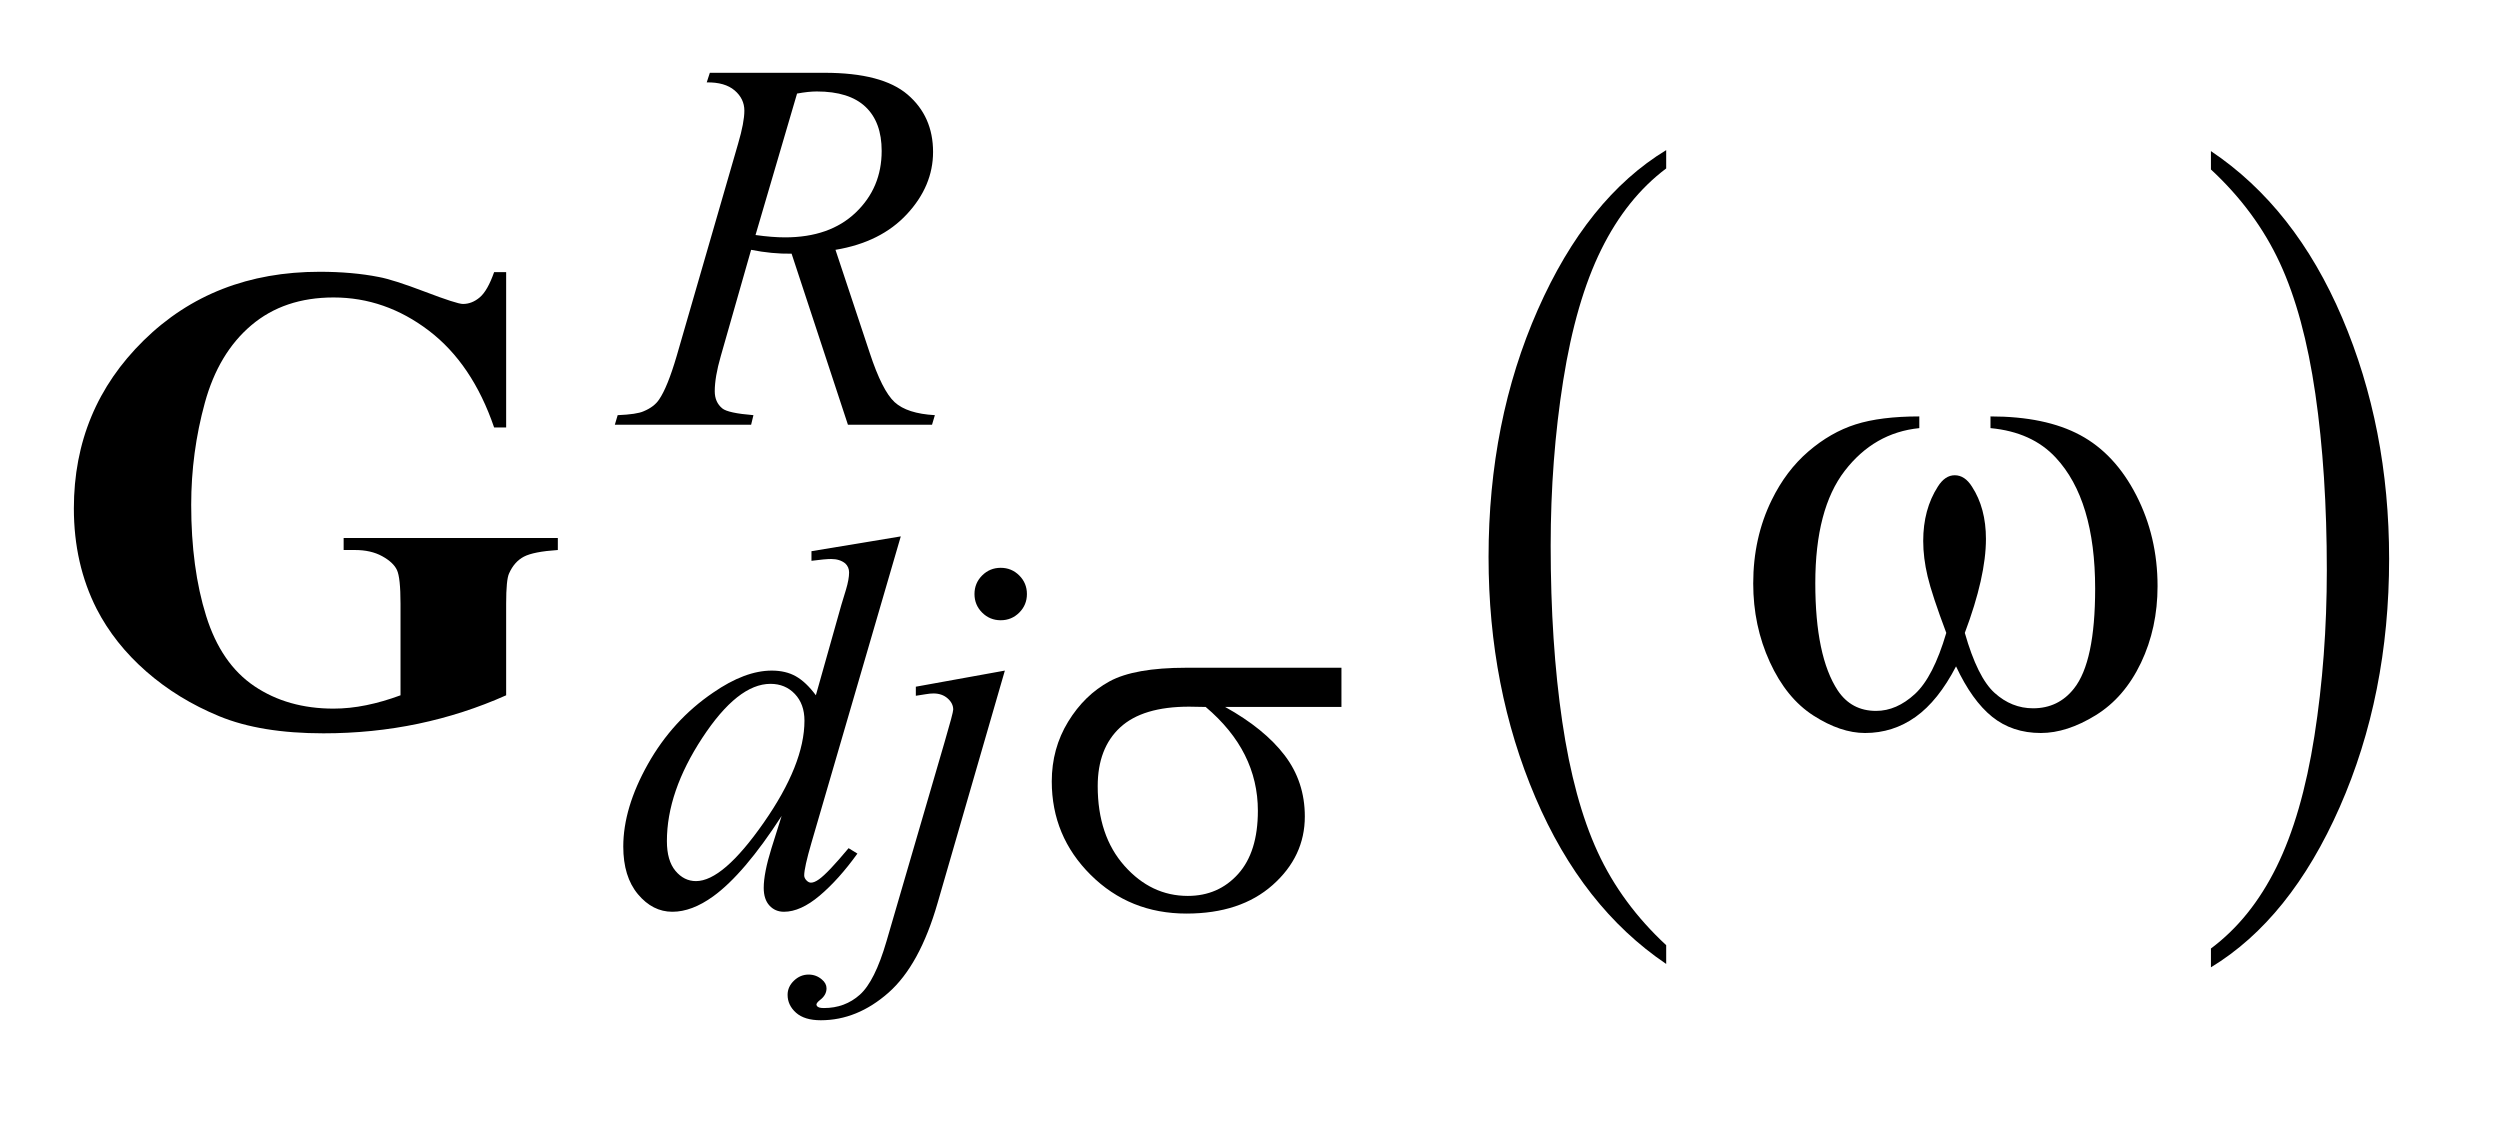 <?xml version="1.0" encoding="UTF-8"?>
<!DOCTYPE svg PUBLIC '-//W3C//DTD SVG 1.0//EN'
          'http://www.w3.org/TR/2001/REC-SVG-20010904/DTD/svg10.dtd'>
<svg stroke-dasharray="none" shape-rendering="auto" xmlns="http://www.w3.org/2000/svg" font-family="'Dialog'" text-rendering="auto" width="53" fill-opacity="1" color-interpolation="auto" color-rendering="auto" preserveAspectRatio="xMidYMid meet" font-size="12px" viewBox="0 0 53 24" fill="black" xmlns:xlink="http://www.w3.org/1999/xlink" stroke="black" image-rendering="auto" stroke-miterlimit="10" stroke-linecap="square" stroke-linejoin="miter" font-style="normal" stroke-width="1" height="24" stroke-dashoffset="0" font-weight="normal" stroke-opacity="1"
><!--Generated by the Batik Graphics2D SVG Generator--><defs id="genericDefs"
  /><g
  ><defs id="defs1"
    ><clipPath clipPathUnits="userSpaceOnUse" id="clipPath1"
      ><path d="M0.955 2.215 L34.209 2.215 L34.209 17.046 L0.955 17.046 L0.955 2.215 Z"
      /></clipPath
      ><clipPath clipPathUnits="userSpaceOnUse" id="clipPath2"
      ><path d="M30.621 70.77 L30.621 544.59 L1096.426 544.59 L1096.426 70.77 Z"
      /></clipPath
    ></defs
    ><g transform="scale(1.576,1.576) translate(-0.955,-2.215) matrix(0.031,0,0,0.031,0,0)"
    ><path d="M753.812 481.594 L753.812 489.734 Q717.375 465.109 697.055 417.461 Q676.734 369.812 676.734 313.172 Q676.734 254.25 698.102 205.844 Q719.469 157.438 753.812 136.594 L753.812 144.547 Q736.641 157.438 725.609 179.789 Q714.578 202.141 709.133 236.531 Q703.688 270.922 703.688 308.234 Q703.688 350.484 708.711 384.586 Q713.734 418.688 724.07 441.141 Q734.406 463.594 753.812 481.594 Z" stroke="none" clip-path="url(#clipPath2)"
    /></g
    ><g transform="matrix(0.049,0,0,0.049,-1.505,-3.49)"
    ><path d="M987.281 144.547 L987.281 136.594 Q1023.734 161.031 1044.055 208.68 Q1064.375 256.328 1064.375 312.984 Q1064.375 371.891 1043.008 420.398 Q1021.641 468.906 987.281 489.734 L987.281 481.594 Q1004.594 468.703 1015.633 446.352 Q1026.672 424 1032.047 389.711 Q1037.422 355.422 1037.422 317.906 Q1037.422 275.844 1032.461 241.648 Q1027.5 207.453 1017.102 185 Q1006.703 162.547 987.281 144.547 Z" stroke="none" clip-path="url(#clipPath2)"
    /></g
    ><g transform="matrix(0.049,0,0,0.049,-1.505,-3.49)"
    ><path d="M397.578 255 L373.203 180.984 Q364.672 181.109 355.688 179.312 L342.547 225.344 Q339.953 234.328 339.953 240.516 Q339.953 245.234 343.219 247.922 Q345.688 249.953 356.688 250.844 L355.688 255 L296.719 255 L297.953 250.844 Q306.266 250.5 309.188 249.156 Q313.797 247.25 315.922 244 Q319.516 238.719 323.453 225.344 L350.062 133.375 Q352.766 124.172 352.766 119.109 Q352.766 113.938 348.555 110.344 Q344.344 106.75 336.484 106.875 L337.828 102.719 L387.469 102.719 Q412.391 102.719 423.398 112.148 Q434.406 121.578 434.406 136.969 Q434.406 151.672 423.117 163.859 Q411.828 176.047 392.188 179.312 L407 223.891 Q412.391 240.281 417.781 245.227 Q423.172 250.172 435.188 250.844 L433.953 255 L397.578 255 ZM357.594 172.906 Q364.781 173.922 370.391 173.922 Q389.703 173.922 400.938 163.195 Q412.172 152.469 412.172 136.516 Q412.172 124.047 405.156 117.422 Q398.141 110.797 384.094 110.797 Q380.5 110.797 375.562 111.703 L357.594 172.906 Z" stroke="none" clip-path="url(#clipPath2)"
    /></g
    ><g transform="matrix(0.049,0,0,0.049,-1.505,-3.49)"
    ><path d="M420.438 303.297 L381.797 435.828 Q378.656 446.609 378.656 449.969 Q378.656 451.094 379.609 452.102 Q380.562 453.109 381.578 453.109 Q383.031 453.109 385.062 451.656 Q388.875 448.969 397.859 438.188 L401.672 440.531 Q393.594 451.766 385.336 458.734 Q377.078 465.703 369.891 465.703 Q366.078 465.703 363.609 463 Q361.141 460.297 361.141 455.359 Q361.141 448.969 364.5 438.188 L368.891 424.25 Q352.609 449.406 339.234 459.062 Q330.031 465.703 321.609 465.703 Q313.078 465.703 306.727 458.117 Q300.375 450.531 300.375 437.5 Q300.375 420.766 311.047 401.789 Q321.719 382.812 339.234 370.906 Q353.047 361.359 364.625 361.359 Q370.688 361.359 375.062 363.836 Q379.438 366.312 383.703 372.031 L394.719 332.953 Q395.953 328.797 396.734 326.328 Q398.078 321.828 398.078 318.906 Q398.078 316.547 396.406 314.984 Q394.047 313.078 390.344 313.078 Q387.75 313.078 381.797 313.859 L381.797 309.703 L420.438 303.297 ZM378.766 383.031 Q378.766 375.844 374.609 371.469 Q370.453 367.094 364.062 367.094 Q349.906 367.094 334.578 390.453 Q319.25 413.812 319.25 435.141 Q319.25 443.578 322.953 448.008 Q326.656 452.438 331.828 452.438 Q343.5 452.438 361.133 427.172 Q378.766 401.906 378.766 383.031 ZM463.672 316.891 Q468.391 316.891 471.703 320.203 Q475.016 323.516 475.016 328.234 Q475.016 332.953 471.703 336.266 Q468.391 339.578 463.672 339.578 Q458.953 339.578 455.641 336.266 Q452.328 332.953 452.328 328.234 Q452.328 323.516 455.641 320.203 Q458.953 316.891 463.672 316.891 ZM465.469 361.359 L436.375 461.875 Q428.625 488.828 415.094 500.734 Q401.562 512.641 385.844 512.641 Q378.766 512.641 375.117 509.383 Q371.469 506.125 371.469 501.641 Q371.469 498.156 374.219 495.516 Q376.969 492.875 380.562 492.875 Q383.828 492.875 386.297 495 Q388.312 496.688 388.312 498.828 Q388.312 501.75 385.5 503.875 Q383.938 505.109 383.938 505.906 L384.156 506.469 Q384.5 506.906 385.172 507.133 Q385.844 507.359 387.188 507.359 Q396.281 507.359 402.742 501.578 Q409.203 495.797 414.25 478.5 L439.406 392.25 Q443.125 379.562 443.125 378.203 Q443.125 375.516 440.711 373.383 Q438.297 371.25 434.578 371.25 Q433.125 371.25 431.219 371.578 Q429.75 371.812 426.953 372.25 L426.953 368.328 L465.469 361.359 Z" stroke="none" clip-path="url(#clipPath2)"
    /></g
    ><g transform="matrix(0.049,0,0,0.049,-1.505,-3.49)"
    ><path d="M611.094 377.094 L560.781 377.094 Q577.734 386.516 586.492 397.977 Q595.25 409.438 595.25 424.484 Q595.25 441.781 581.328 454.133 Q567.406 466.484 544.047 466.484 Q519.453 466.484 502.609 449.75 Q485.766 433.016 485.766 409.312 Q485.766 395.062 492.836 383.492 Q499.906 371.922 510.742 366.023 Q521.578 360.125 543.938 360.125 L611.094 360.125 L611.094 377.094 ZM552.359 377.094 Q547.641 376.969 545.172 376.969 Q525.062 376.969 515.352 385.953 Q505.641 394.938 505.641 411.344 Q505.641 432.797 517.203 445.82 Q528.766 458.844 544.609 458.844 Q557.859 458.844 566.398 449.352 Q574.938 439.859 574.938 422.016 Q574.938 396.172 552.359 377.094 Z" stroke="none" clip-path="url(#clipPath2)"
    /></g
    ><g transform="matrix(0.049,0,0,0.049,-1.505,-3.49)"
    ><path d="M891.906 256.453 L891.906 251.391 Q915.672 251.391 930.719 259.477 Q945.766 267.562 954.977 285.492 Q964.188 303.422 964.188 324.797 Q964.188 342.938 957.016 357.984 Q949.844 373.031 937.398 380.695 Q924.953 388.359 913.703 388.359 Q901.328 388.359 892.609 381.328 Q883.891 374.297 877 359.531 Q869.266 374.438 859.492 381.398 Q849.719 388.359 837.625 388.359 Q827.078 388.359 815.336 380.836 Q803.594 373.312 796.422 357.633 Q789.25 341.953 789.25 323.672 Q789.25 303.844 797.266 287.531 Q803.453 274.875 813.086 266.578 Q822.719 258.281 833.547 254.836 Q844.375 251.391 861.109 251.391 L861.109 256.453 Q841.562 258.422 828.836 274.945 Q816.109 291.469 816.109 323.531 Q816.109 355.172 825.812 369.938 Q831.719 378.797 842.406 378.797 Q851.266 378.797 859.211 371.484 Q867.156 364.172 872.781 345.047 Q866.594 328.594 864.695 320.578 Q862.797 312.562 862.797 305.25 Q862.797 291.609 869.125 281.766 Q872.219 276.844 876.438 276.844 Q880.797 276.844 883.891 281.766 Q889.938 291.047 889.938 304.406 Q889.938 320.719 880.797 345.047 Q886.281 364.312 893.664 370.992 Q901.047 377.672 910.328 377.672 Q921.297 377.672 928.047 369.094 Q937.188 357.562 937.188 325.922 Q937.188 287.531 920.172 269.25 Q909.906 258.141 891.906 256.453 Z" stroke="none" clip-path="url(#clipPath2)"
    /></g
    ><g transform="matrix(0.049,0,0,0.049,-1.505,-3.49)"
    ><path d="M249.703 188.953 L249.703 256.172 L244.5 256.172 Q235.078 228.609 216.234 214.266 Q197.391 199.922 175.031 199.922 Q153.656 199.922 139.453 211.945 Q125.25 223.969 119.344 245.484 Q113.438 267 113.438 289.641 Q113.438 317.062 119.906 337.734 Q126.375 358.406 140.789 368.109 Q155.203 377.812 175.031 377.812 Q181.922 377.812 189.164 376.336 Q196.406 374.859 204 372.047 L204 332.391 Q204 321.141 202.453 317.836 Q200.906 314.531 196.055 311.859 Q191.203 309.188 184.312 309.188 L179.391 309.188 L179.391 303.984 L272.062 303.984 L272.062 309.188 Q261.516 309.891 257.367 312.07 Q253.219 314.25 250.969 319.312 Q249.703 321.984 249.703 332.391 L249.703 372.047 Q231.422 380.203 211.664 384.352 Q191.906 388.5 170.672 388.5 Q143.531 388.5 125.602 381.117 Q107.672 373.734 93.961 361.711 Q80.25 349.688 72.516 334.641 Q62.672 315.234 62.672 291.188 Q62.672 248.156 92.906 218.484 Q123.141 188.812 168.984 188.812 Q183.188 188.812 194.578 191.062 Q200.766 192.188 214.617 197.461 Q228.469 202.734 231 202.734 Q234.938 202.734 238.312 199.852 Q241.688 196.969 244.5 188.953 L249.703 188.953 Z" stroke="none" clip-path="url(#clipPath2)"
    /></g
  ></g
></svg
>

